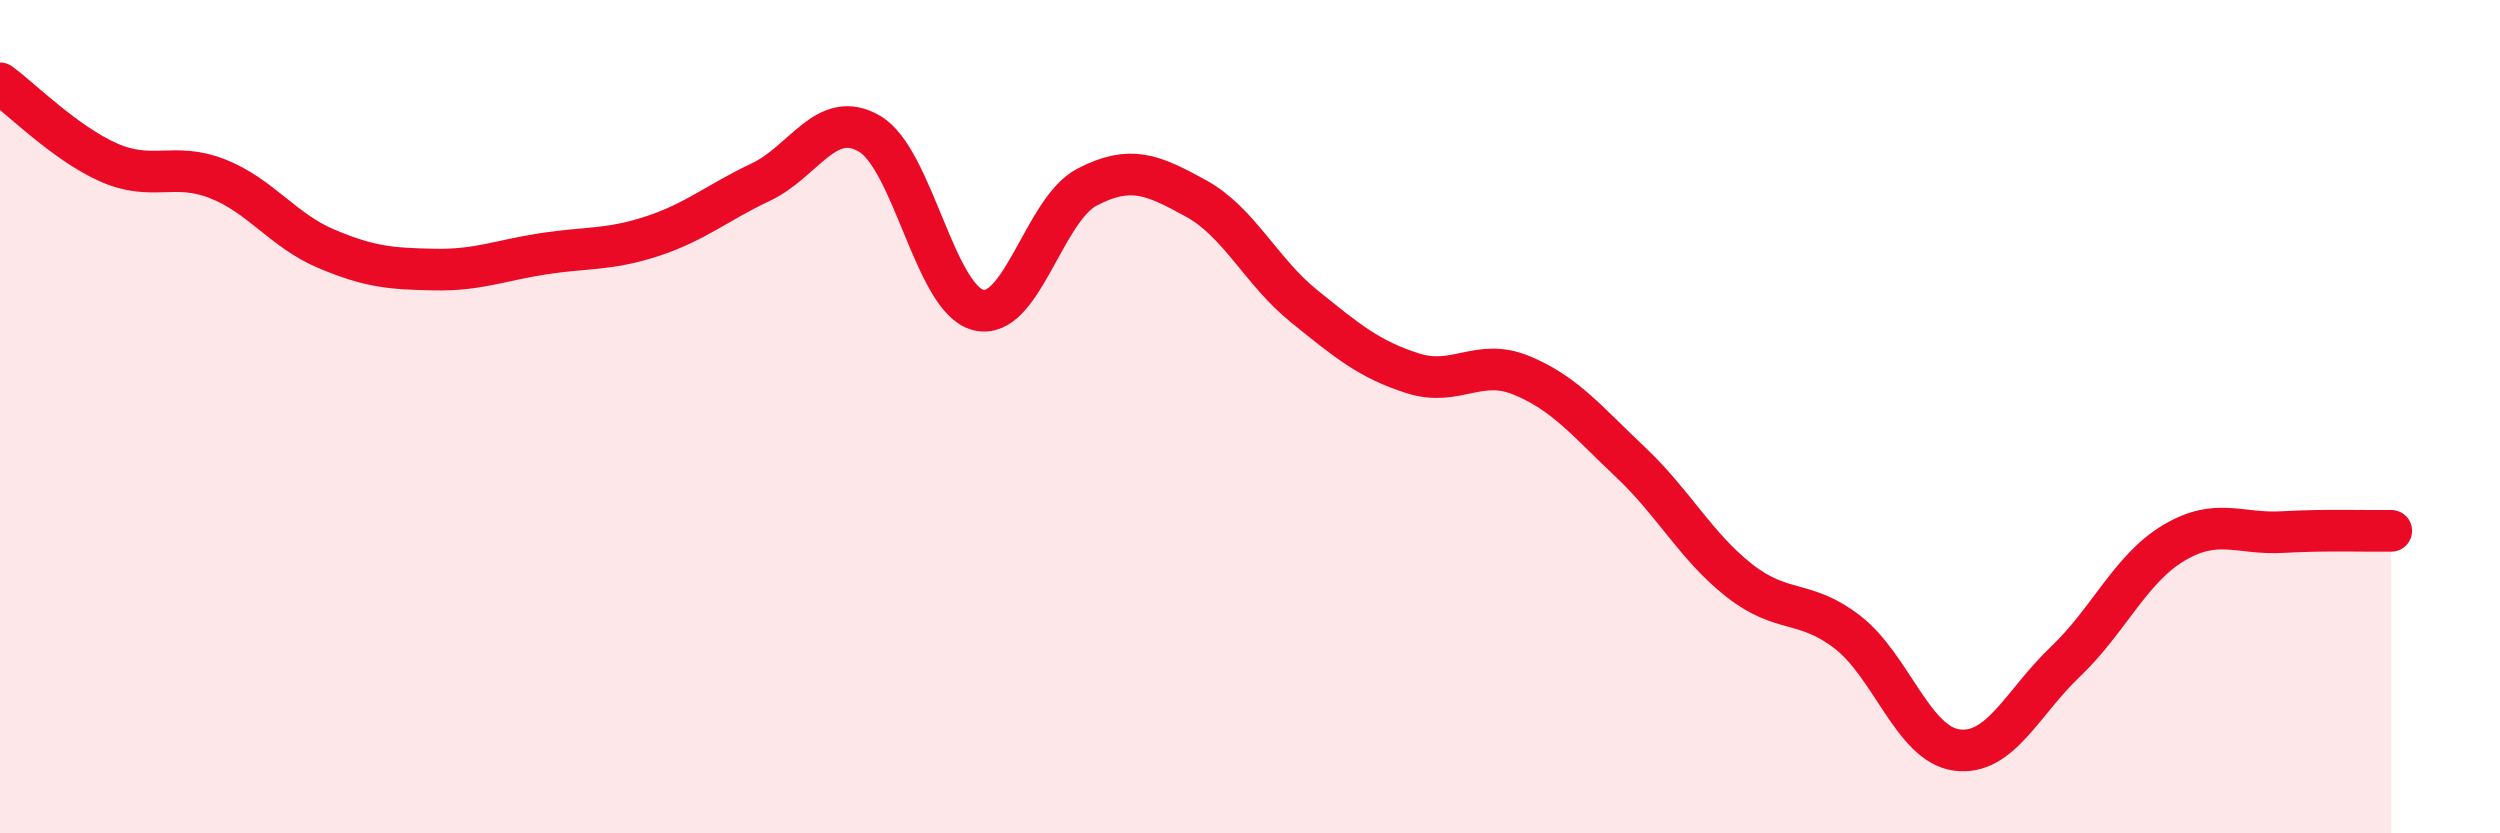 
    <svg width="60" height="20" viewBox="0 0 60 20" xmlns="http://www.w3.org/2000/svg">
      <path
        d="M 0,2 C 0.52,2.38 1.57,3.44 2.61,3.9 C 3.65,4.36 4.18,3.88 5.22,4.29 C 6.26,4.7 6.79,5.53 7.83,5.97 C 8.87,6.41 9.39,6.45 10.43,6.47 C 11.47,6.49 12,6.25 13.04,6.09 C 14.08,5.93 14.61,6.01 15.65,5.67 C 16.69,5.33 17.22,4.86 18.26,4.37 C 19.3,3.88 19.83,2.6 20.87,3.21 C 21.91,3.82 22.44,7.18 23.48,7.44 C 24.52,7.7 25.05,5.03 26.09,4.49 C 27.13,3.95 27.66,4.19 28.7,4.76 C 29.74,5.33 30.26,6.51 31.3,7.35 C 32.34,8.19 32.87,8.63 33.91,8.96 C 34.95,9.29 35.48,8.58 36.52,9.01 C 37.56,9.44 38.09,10.11 39.13,11.09 C 40.17,12.07 40.7,13.11 41.74,13.93 C 42.78,14.75 43.31,14.37 44.35,15.18 C 45.39,15.99 45.92,17.86 46.96,18 C 48,18.14 48.53,16.87 49.57,15.88 C 50.61,14.89 51.13,13.65 52.17,13.03 C 53.21,12.41 53.74,12.83 54.78,12.77 C 55.82,12.71 56.87,12.75 57.39,12.74L57.39 20L0 20Z"
        fill="#EB0A25"
        opacity="0.1"
        stroke-linecap="round"
        stroke-linejoin="round"
      />
      <path
        d="M 0,2 C 0.52,2.38 1.57,3.44 2.61,3.9 C 3.65,4.36 4.18,3.88 5.22,4.29 C 6.26,4.7 6.79,5.53 7.83,5.97 C 8.87,6.41 9.39,6.45 10.43,6.47 C 11.47,6.49 12,6.25 13.04,6.09 C 14.08,5.93 14.61,6.01 15.65,5.67 C 16.69,5.33 17.22,4.86 18.26,4.37 C 19.3,3.88 19.83,2.6 20.87,3.21 C 21.91,3.82 22.44,7.18 23.48,7.44 C 24.52,7.7 25.05,5.03 26.09,4.49 C 27.13,3.95 27.66,4.19 28.7,4.76 C 29.74,5.33 30.26,6.51 31.3,7.35 C 32.34,8.19 32.87,8.63 33.91,8.96 C 34.95,9.29 35.48,8.58 36.52,9.01 C 37.56,9.44 38.09,10.11 39.13,11.09 C 40.17,12.07 40.7,13.11 41.74,13.93 C 42.78,14.75 43.31,14.37 44.35,15.18 C 45.39,15.99 45.92,17.86 46.96,18 C 48,18.14 48.53,16.87 49.57,15.88 C 50.61,14.89 51.13,13.65 52.17,13.03 C 53.21,12.41 53.74,12.83 54.78,12.77 C 55.82,12.71 56.87,12.75 57.39,12.74"
        stroke="#EB0A25"
        stroke-width="1"
        fill="none"
        stroke-linecap="round"
        stroke-linejoin="round"
      />
    </svg>
  